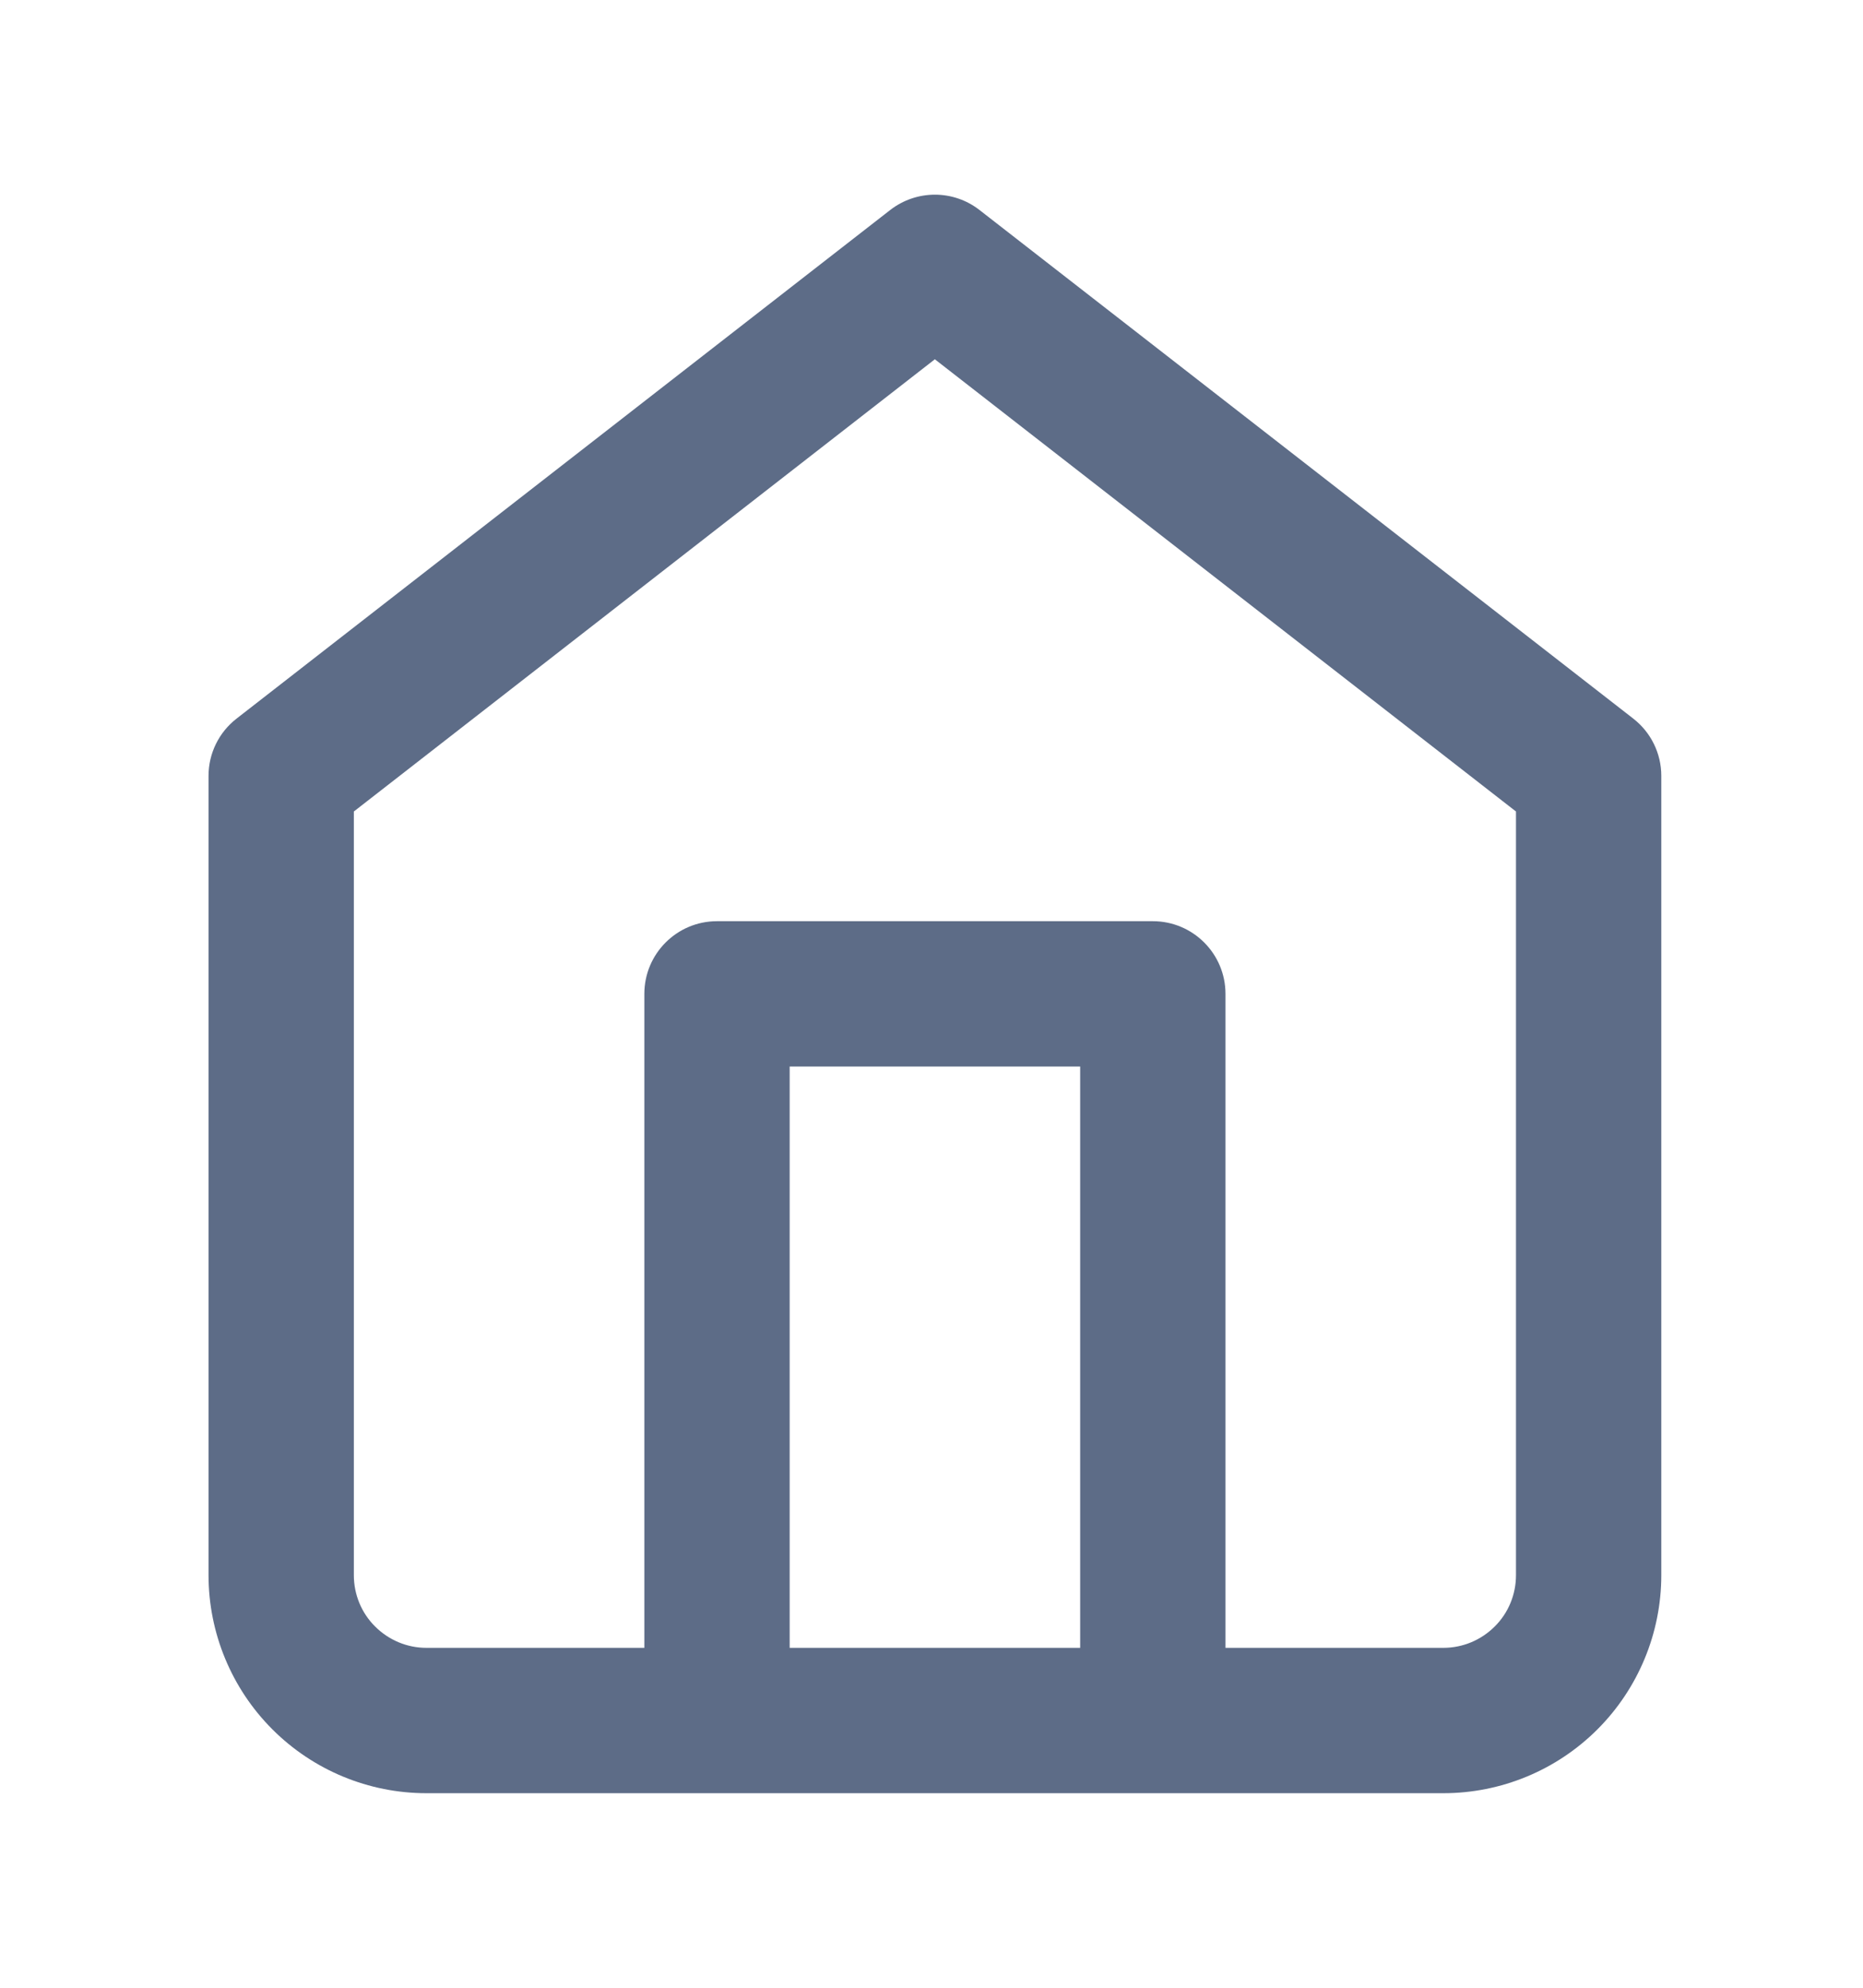<svg width="15" height="16" viewBox="0 0 15 16" fill="none" xmlns="http://www.w3.org/2000/svg">
<path fill-rule="evenodd" clip-rule="evenodd" d="M7.168 1.69C7.38 1.526 7.675 1.526 7.886 1.69L13.15 5.784C13.293 5.895 13.376 6.065 13.376 6.245V12.679C13.376 13.144 13.191 13.591 12.862 13.92C12.533 14.249 12.087 14.434 11.621 14.434H3.433C2.968 14.434 2.522 14.249 2.193 13.92C1.864 13.591 1.679 13.144 1.679 12.679V6.245C1.679 6.065 1.762 5.895 1.905 5.784L7.168 1.69ZM6.358 13.264H8.697V8.585H6.358V13.264ZM9.867 13.264V8C9.867 7.677 9.605 7.415 9.282 7.415H5.773C5.45 7.415 5.188 7.677 5.188 8V13.264H3.433C3.278 13.264 3.13 13.202 3.02 13.092C2.91 12.983 2.849 12.834 2.849 12.679V6.532L7.527 2.892L12.206 6.532V12.679C12.206 12.834 12.145 12.983 12.035 13.092C11.925 13.202 11.777 13.264 11.621 13.264H9.867Z" fill="#5D6C87"/>
</svg>
